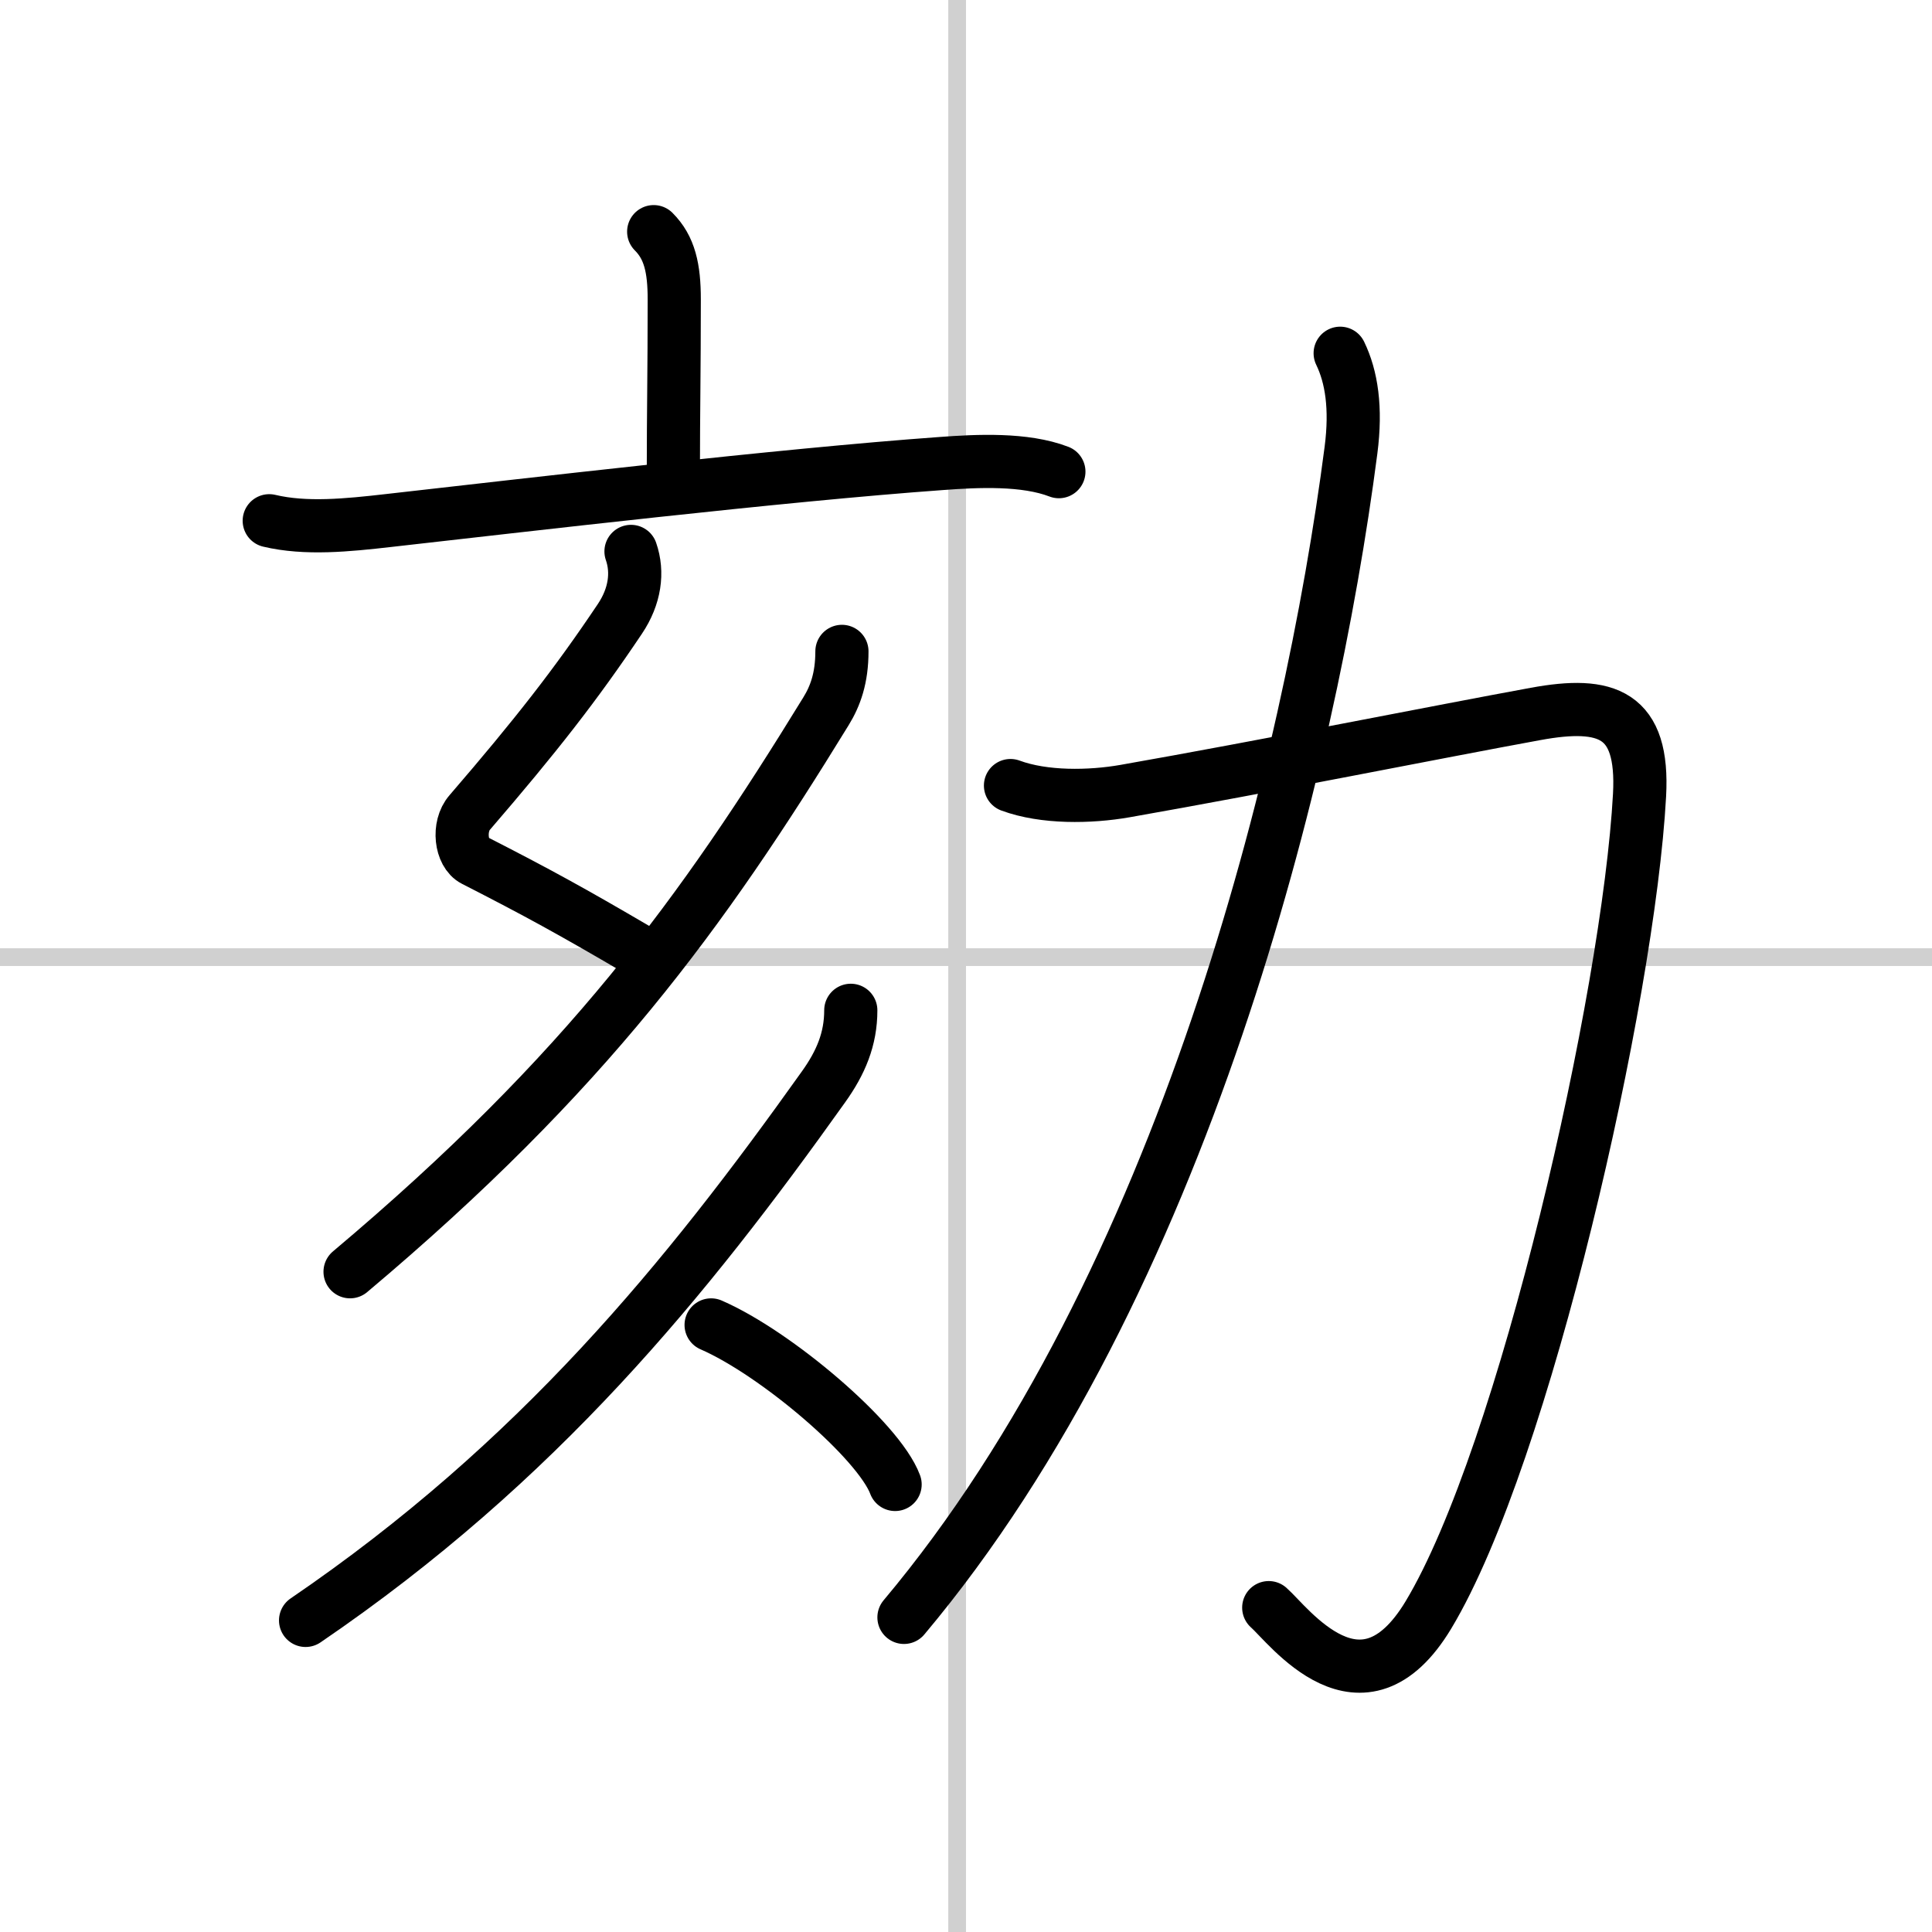 <svg width="400" height="400" viewBox="0 0 109 109" xmlns="http://www.w3.org/2000/svg"><rect x="0" y="0" width="109" height="109" fill="#808080" stroke="none"/><g fill="none" stroke="#000" stroke-linecap="round" stroke-linejoin="round" stroke-width="3"><rect width="100%" height="100%" fill="#fff" stroke="#fff"/><line x1="54" x2="54" y2="109" stroke="#d0d0d0" stroke-width="1"/><line x2="109" y1="54" y2="54" stroke="#d0d0d0" stroke-width="1"/><path d="m36.88 13.07c0.9 0.9 1.16 2.06 1.16 3.82 0 4.08-0.05 6.4-0.05 9.61"/><path d="m15.19 29.38c2.06 0.49 4.42 0.25 6.7-0.01 7.64-0.86 22.17-2.57 31.23-3.22 2.02-0.15 4.7-0.28 6.62 0.46"/><path d="m35.6 31.11c0.41 1.18 0.23 2.53-0.63 3.81-2.48 3.7-4.73 6.58-8.47 10.92-0.69 0.79-0.5 2.31 0.25 2.69 3.62 1.85 5.51 2.89 9.18 5.04"/><path d="M47.5,36.75c0,1.5-0.37,2.52-0.9,3.38C39.62,51.5,33.12,60.5,19.75,71.75"/><path d="m48 57c0 1.62-0.56 2.95-1.54 4.32-7.72 10.84-16.09 21.15-29.22 30.1"/><path d="m40.12 74.75c3.66 1.59 9.46 6.53 10.38 9"/><path d="m57.01 44.32c1.89 0.7 4.48 0.66 6.47 0.31 7.8-1.37 17.79-3.37 23.15-4.35 4.03-0.74 6.12-0.02 5.87 4.58-0.62 11.39-6.5 37.26-11.91 46.25-3.77 6.26-7.91 0.55-9.01-0.41"/><path d="m75.61 19.93c0.64 1.32 0.92 3.08 0.61 5.47-2.3 17.74-9.47 47.1-25.22 65.85"/></g></svg>
